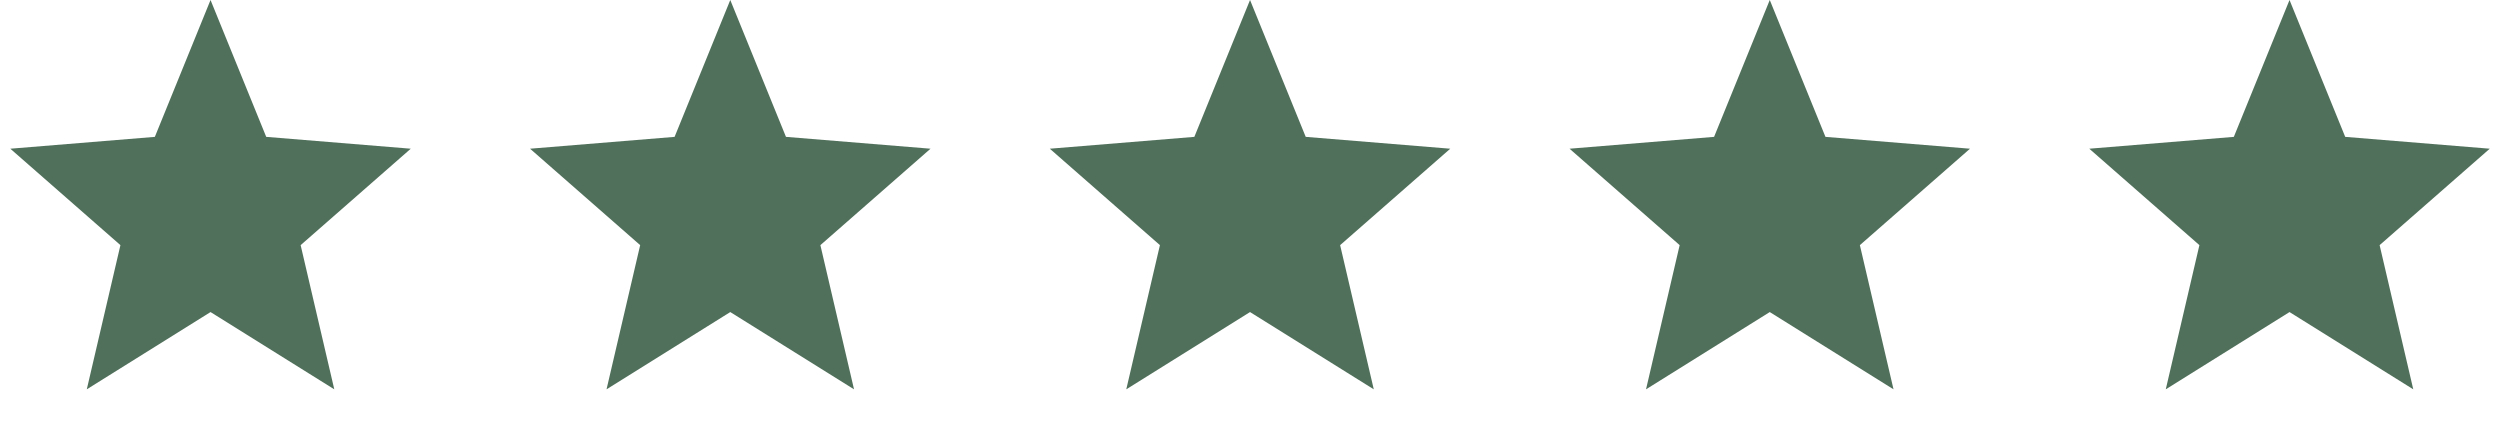 <?xml version="1.0" encoding="UTF-8" standalone="no"?>
<svg
   width="255"
   height="44"
   viewBox="0 0 255 44"
   fill="none"
   version="1.1"
   id="svg1"
   sodipodi:docname="5-stars-green.svg"
   inkscape:version="1.3 (0e150ed6c4, 2023-07-21)"
   xmlns:inkscape="http://www.inkscape.org/namespaces/inkscape"
   xmlns:sodipodi="http://sodipodi.sourceforge.net/DTD/sodipodi-0.dtd"
   xmlns="http://www.w3.org/2000/svg"
   xmlns:svg="http://www.w3.org/2000/svg">
  <defs
     id="defs1" />
  <sodipodi:namedview
     id="namedview1"
     pagecolor="#ffffff"
     bordercolor="#000000"
     borderopacity="0.25"
     inkscape:showpageshadow="2"
     inkscape:pageopacity="0.0"
     inkscape:pagecheckerboard="0"
     inkscape:deskcolor="#d1d1d1"
     inkscape:zoom="4.2980392"
     inkscape:cx="127.5"
     inkscape:cy="21.98677"
     inkscape:window-width="1920"
     inkscape:window-height="1009"
     inkscape:window-x="-8"
     inkscape:window-y="-8"
     inkscape:window-maximized="1"
     inkscape:current-layer="svg1" />
  <g
     id="Group 192"
     style="fill:#50705b;fill-opacity:1">
    <path
       id="Star 5"
       d="M21.474 0L27.154 13.96L41.898 15.168L30.665 25.004L34.097 39.711L21.474 31.83L8.852 39.711L12.284 25.004L1.051 15.168L15.794 13.96L21.474 0Z"
       fill="#28404A"
       style="fill:#50705b;fill-opacity:1" />
    <path
       id="Star 6"
       d="M74.488 0L80.168 13.96L94.912 15.168L83.679 25.004L87.111 39.711L74.488 31.83L61.866 39.711L65.298 25.004L54.065 15.168L68.808 13.96L74.488 0Z"
       fill="#28404A"
       style="fill:#50705b;fill-opacity:1" />
    <path
       id="Star 7"
       d="M127.503 0L133.183 13.96L147.926 15.168L136.693 25.004L140.125 39.711L127.503 31.83L114.88 39.711L118.312 25.004L107.079 15.168L121.823 13.96L127.503 0Z"
       fill="#28404A"
       style="fill:#50705b;fill-opacity:1" />
    <path
       id="Star 8"
       d="M180.516 0L186.196 13.96L200.94 15.168L189.707 25.004L193.139 39.711L180.516 31.83L167.894 39.711L171.326 25.004L160.093 15.168L174.836 13.96L180.516 0Z"
       fill="#28404A"
       style="fill:#50705b;fill-opacity:1" />
    <path
       id="Star 9"
       d="M233.531 0L239.211 13.96L253.954 15.168L242.721 25.004L246.153 39.711L233.531 31.83L220.908 39.711L224.34 25.004L213.107 15.168L227.851 13.96L233.531 0Z"
       fill="#28404A"
       style="fill:#50705b;fill-opacity:1" />
  </g>
</svg>
